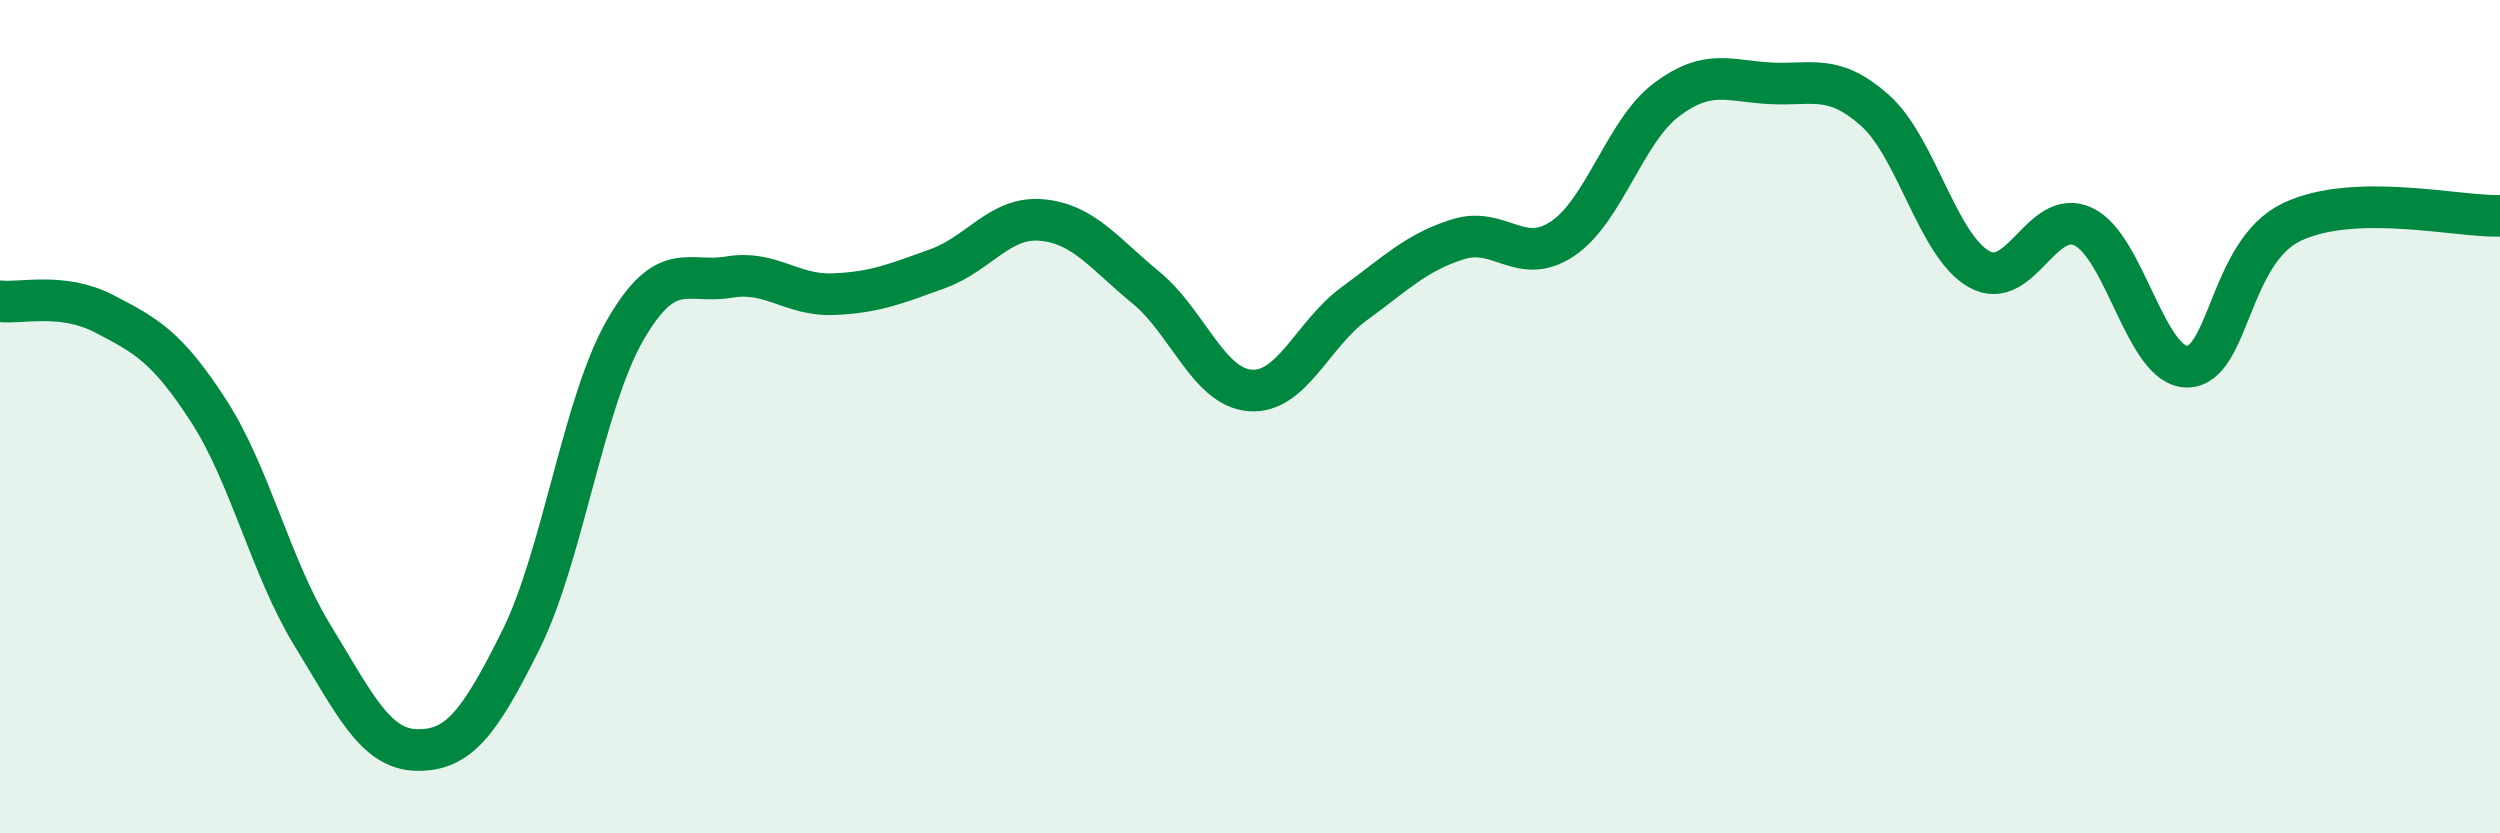 
    <svg width="60" height="20" viewBox="0 0 60 20" xmlns="http://www.w3.org/2000/svg">
      <path
        d="M 0,7.23 C 0.5,7.29 1.5,7.01 2.5,7.53 C 3.5,8.05 4,8.31 5,9.85 C 6,11.39 6.5,13.62 7.5,15.25 C 8.5,16.88 9,17.98 10,18 C 11,18.02 11.5,17.37 12.5,15.36 C 13.5,13.35 14,9.67 15,7.93 C 16,6.19 16.5,6.82 17.5,6.65 C 18.5,6.48 19,7.1 20,7.06 C 21,7.02 21.5,6.81 22.5,6.45 C 23.5,6.09 24,5.19 25,5.28 C 26,5.37 26.5,6.08 27.5,6.9 C 28.5,7.72 29,9.29 30,9.37 C 31,9.45 31.5,8.02 32.5,7.29 C 33.5,6.56 34,6.05 35,5.74 C 36,5.43 36.5,6.4 37.5,5.73 C 38.5,5.06 39,3.14 40,2.39 C 41,1.64 41.5,1.95 42.5,2 C 43.5,2.05 44,1.76 45,2.65 C 46,3.54 46.5,5.9 47.5,6.46 C 48.5,7.02 49,4.97 50,5.44 C 51,5.91 51.5,8.82 52.5,8.8 C 53.5,8.78 53.5,6.05 55,5.33 C 56.5,4.61 59,5.21 60,5.18L60 20L0 20Z"
        fill="#008740"
        opacity="0.1"
        stroke-linecap="round"
        stroke-linejoin="round"
      />
      <path
        d="M 0,7.23 C 0.5,7.29 1.5,7.01 2.5,7.53 C 3.5,8.05 4,8.31 5,9.85 C 6,11.39 6.5,13.62 7.5,15.25 C 8.5,16.88 9,17.98 10,18 C 11,18.02 11.5,17.37 12.5,15.36 C 13.5,13.35 14,9.67 15,7.93 C 16,6.19 16.5,6.82 17.5,6.65 C 18.5,6.48 19,7.1 20,7.06 C 21,7.02 21.5,6.81 22.5,6.45 C 23.5,6.09 24,5.19 25,5.28 C 26,5.37 26.5,6.08 27.5,6.9 C 28.5,7.72 29,9.29 30,9.37 C 31,9.45 31.5,8.02 32.5,7.29 C 33.5,6.56 34,6.05 35,5.74 C 36,5.43 36.5,6.4 37.5,5.73 C 38.5,5.06 39,3.14 40,2.39 C 41,1.64 41.5,1.95 42.5,2 C 43.5,2.05 44,1.76 45,2.65 C 46,3.54 46.5,5.9 47.5,6.46 C 48.5,7.02 49,4.97 50,5.44 C 51,5.91 51.5,8.82 52.5,8.8 C 53.5,8.78 53.5,6.05 55,5.33 C 56.5,4.61 59,5.21 60,5.18"
        stroke="#008740"
        stroke-width="1"
        fill="none"
        stroke-linecap="round"
        stroke-linejoin="round"
      />
    </svg>
  